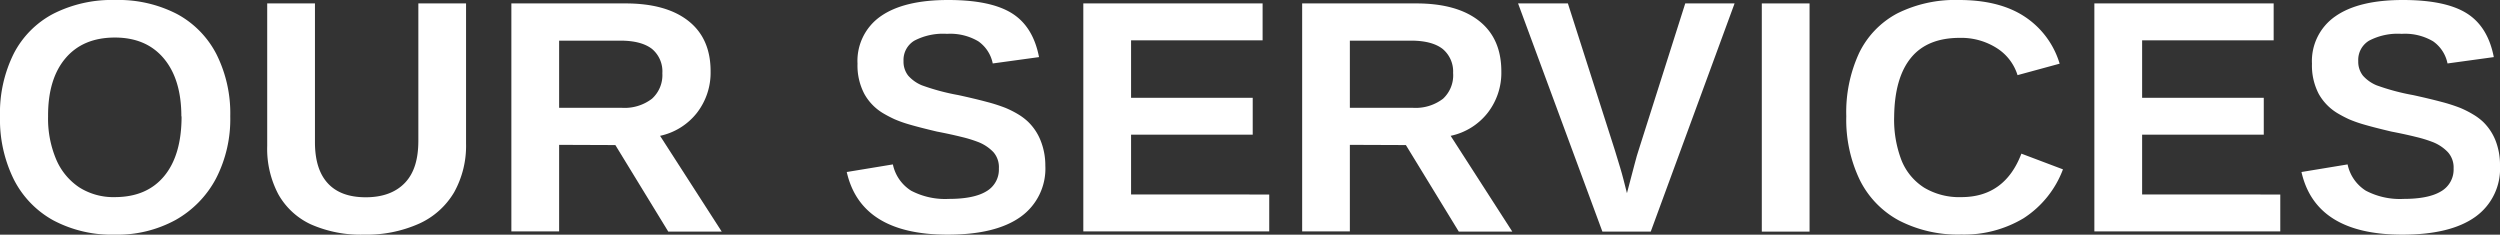 <svg xmlns="http://www.w3.org/2000/svg" viewBox="0 0 460.14 43.19"><rect x="0" y="0" width="460.14" height="43.19" fill="#333333" stroke="none"/><defs><style>.cls-1{fill:#fff;}</style></defs><title>busi-b</title><g id="Layer_2" data-name="Layer 2"><g id="title"><path class="cls-1" d="M42.38,21.42a23.81,23.81,0,0,1-2.63,11.45,18.88,18.88,0,0,1-7.42,7.61,22.31,22.31,0,0,1-11.21,2.71A22.91,22.91,0,0,1,9.8,40.55,17.76,17.76,0,0,1,2.53,33,24.89,24.89,0,0,1,0,21.42,24.51,24.51,0,0,1,2.52,9.89,17.15,17.15,0,0,1,9.78,2.55,23.81,23.81,0,0,1,21.18,0a23.48,23.48,0,0,1,11.4,2.58A17.46,17.46,0,0,1,39.85,10,24.25,24.25,0,0,1,42.38,21.42Zm-9,0q0-6.8-3.22-10.65t-9-3.86q-5.89,0-9.12,3.83T8.85,21.42a19.23,19.23,0,0,0,1.49,7.92,11.63,11.63,0,0,0,4.24,5.14,11.7,11.7,0,0,0,6.54,1.8q5.9,0,9.1-3.87T33.42,21.42Z"/><path class="cls-1" d="M67,43.19a22.73,22.73,0,0,1-9.77-1.89,13.26,13.26,0,0,1-6-5.54,17.9,17.9,0,0,1-2.05-8.89V.63h8.79V26.18c0,3.32.78,5.83,2.36,7.55s3.9,2.58,7,2.58,5.55-.9,7.24-2.7S77,29.24,77,25.88V.63h8.78V26.42a17.57,17.57,0,0,1-2.21,9,14.32,14.32,0,0,1-6.42,5.74A23.69,23.69,0,0,1,67,43.19Z"/><path class="cls-1" d="M102.91,26.66V42.59H94.12V.63h21q7.5,0,11.59,3.23t4.08,9.28a12.06,12.06,0,0,1-2.5,7.61A11.75,11.75,0,0,1,121.49,25l11.35,17.63H123l-9.74-15.93Zm19-13.17A5.39,5.39,0,0,0,120,9c-1.3-1-3.23-1.52-5.81-1.52H102.91V19.84h11.5A8.26,8.26,0,0,0,120,18.17,5.86,5.86,0,0,0,121.91,13.49Z"/><path class="cls-1" d="M192.4,30.5a10.88,10.88,0,0,1-4.58,9.43q-4.57,3.26-13.42,3.26-15.93,0-18.55-11.53l8.49-1.4a7.53,7.53,0,0,0,3.36,4.84,13.51,13.51,0,0,0,6.94,1.51q4.62,0,6.91-1.4a4.62,4.62,0,0,0,2.3-4.2,4.21,4.21,0,0,0-1-3,7.74,7.74,0,0,0-3-1.94,22.62,22.62,0,0,0-2.8-.85c-1.24-.31-2.76-.65-4.59-1-2.11-.5-3.75-.92-4.95-1.27a22.8,22.8,0,0,1-2.85-1,23,23,0,0,1-2.09-1.09,9.53,9.53,0,0,1-3.48-3.57,11.22,11.22,0,0,1-1.26-5.57A10,10,0,0,1,162.09,3q4.28-3,12.43-3,7.81,0,11.72,2.44t5,8.07l-8.52,1.17a6.53,6.53,0,0,0-2.66-4.08,10.13,10.13,0,0,0-5.76-1.37,11.38,11.38,0,0,0-6,1.25,4.13,4.13,0,0,0-2,3.75,4.15,4.15,0,0,0,.85,2.68,6.86,6.86,0,0,0,2.52,1.79,41.05,41.05,0,0,0,6.76,1.81c2,.44,3.73.85,5.18,1.24a30.39,30.39,0,0,1,3.49,1.12,18.2,18.2,0,0,1,2.34,1.19,10.51,10.51,0,0,1,1.77,1.34,9.85,9.85,0,0,1,2.32,3.47A12.3,12.3,0,0,1,192.4,30.5Z"/><path class="cls-1" d="M233.61,35.8v6.79H199.39V.63h33V7.42H208.18V18h22.39v6.79H208.18v11Z"/><path class="cls-1" d="M248.45,26.66V42.59h-8.78V.63h21q7.5,0,11.58,3.23t4.08,9.28a12,12,0,0,1-2.5,7.61A11.72,11.72,0,0,1,267,25l11.35,17.63H268.5l-9.74-15.93Zm19-13.17A5.4,5.4,0,0,0,265.52,9c-1.29-1-3.23-1.52-5.81-1.52H248.45V19.84H260a8.29,8.29,0,0,0,5.6-1.67A5.89,5.89,0,0,0,267.46,13.49Z"/><path class="cls-1" d="M319.26.63l-15.43,42h-8.9L279.41.63h9.17l8.64,27c.28.88.6,2,1,3.29s.78,2.87,1.23,4.63c.66-2.48,1.13-4.27,1.42-5.39s.53-1.95.73-2.53L310.18.63Z"/><path class="cls-1" d="M333.06.63v42h-8.79V.63Z"/><path class="cls-1" d="M361,36.28q8,0,11.05-8l7.65,2.89a18.35,18.35,0,0,1-7.25,9,21.29,21.29,0,0,1-11.45,3,23.68,23.68,0,0,1-11.47-2.58,17.07,17.07,0,0,1-7.22-7.46,25.58,25.58,0,0,1-2.49-11.73,25.92,25.92,0,0,1,2.38-11.68,16.27,16.27,0,0,1,7-7.25A23.84,23.84,0,0,1,360.56,0q7.38,0,12,3a15.76,15.76,0,0,1,6.53,8.72l-7.75,2.11a9.06,9.06,0,0,0-3.86-5,12.16,12.16,0,0,0-6.77-1.86q-6,0-9,3.69t-3.08,10.82A20.78,20.78,0,0,0,350,29.55a10.66,10.66,0,0,0,4.17,5A12.58,12.58,0,0,0,361,36.28Z"/><path class="cls-1" d="M419.7,35.8v6.79H385.48V.63h33V7.42H394.27V18h22.39v6.79H394.27v11Z"/><path class="cls-1" d="M460.14,30.5a10.87,10.87,0,0,1-4.57,9.43q-4.57,3.26-13.42,3.26-15.93,0-18.55-11.53l8.49-1.4a7.53,7.53,0,0,0,3.36,4.84,13.51,13.51,0,0,0,6.94,1.51q4.62,0,6.91-1.4a4.62,4.62,0,0,0,2.3-4.2,4.21,4.21,0,0,0-1.05-3,7.74,7.74,0,0,0-3-1.94,22.62,22.62,0,0,0-2.8-.85c-1.24-.31-2.76-.65-4.59-1-2.11-.5-3.75-.92-4.95-1.27a23.64,23.64,0,0,1-2.86-1,22.83,22.83,0,0,1-2.08-1.09,9.64,9.64,0,0,1-3.49-3.57,11.33,11.33,0,0,1-1.25-5.57A10,10,0,0,1,429.84,3q4.28-3,12.43-3Q450.09,0,454,2.44T459,10.51l-8.52,1.17a6.53,6.53,0,0,0-2.66-4.08,10.15,10.15,0,0,0-5.77-1.37,11.36,11.36,0,0,0-6,1.25,4.13,4.13,0,0,0-2,3.75,4.15,4.15,0,0,0,.85,2.68,6.86,6.86,0,0,0,2.52,1.79,41.05,41.05,0,0,0,6.76,1.81q3,.66,5.18,1.24a30.39,30.39,0,0,1,3.49,1.12,18.2,18.2,0,0,1,2.34,1.19A10.51,10.51,0,0,1,457,22.4a9.85,9.85,0,0,1,2.32,3.47A12.31,12.31,0,0,1,460.14,30.5Z"/></g></g></svg>